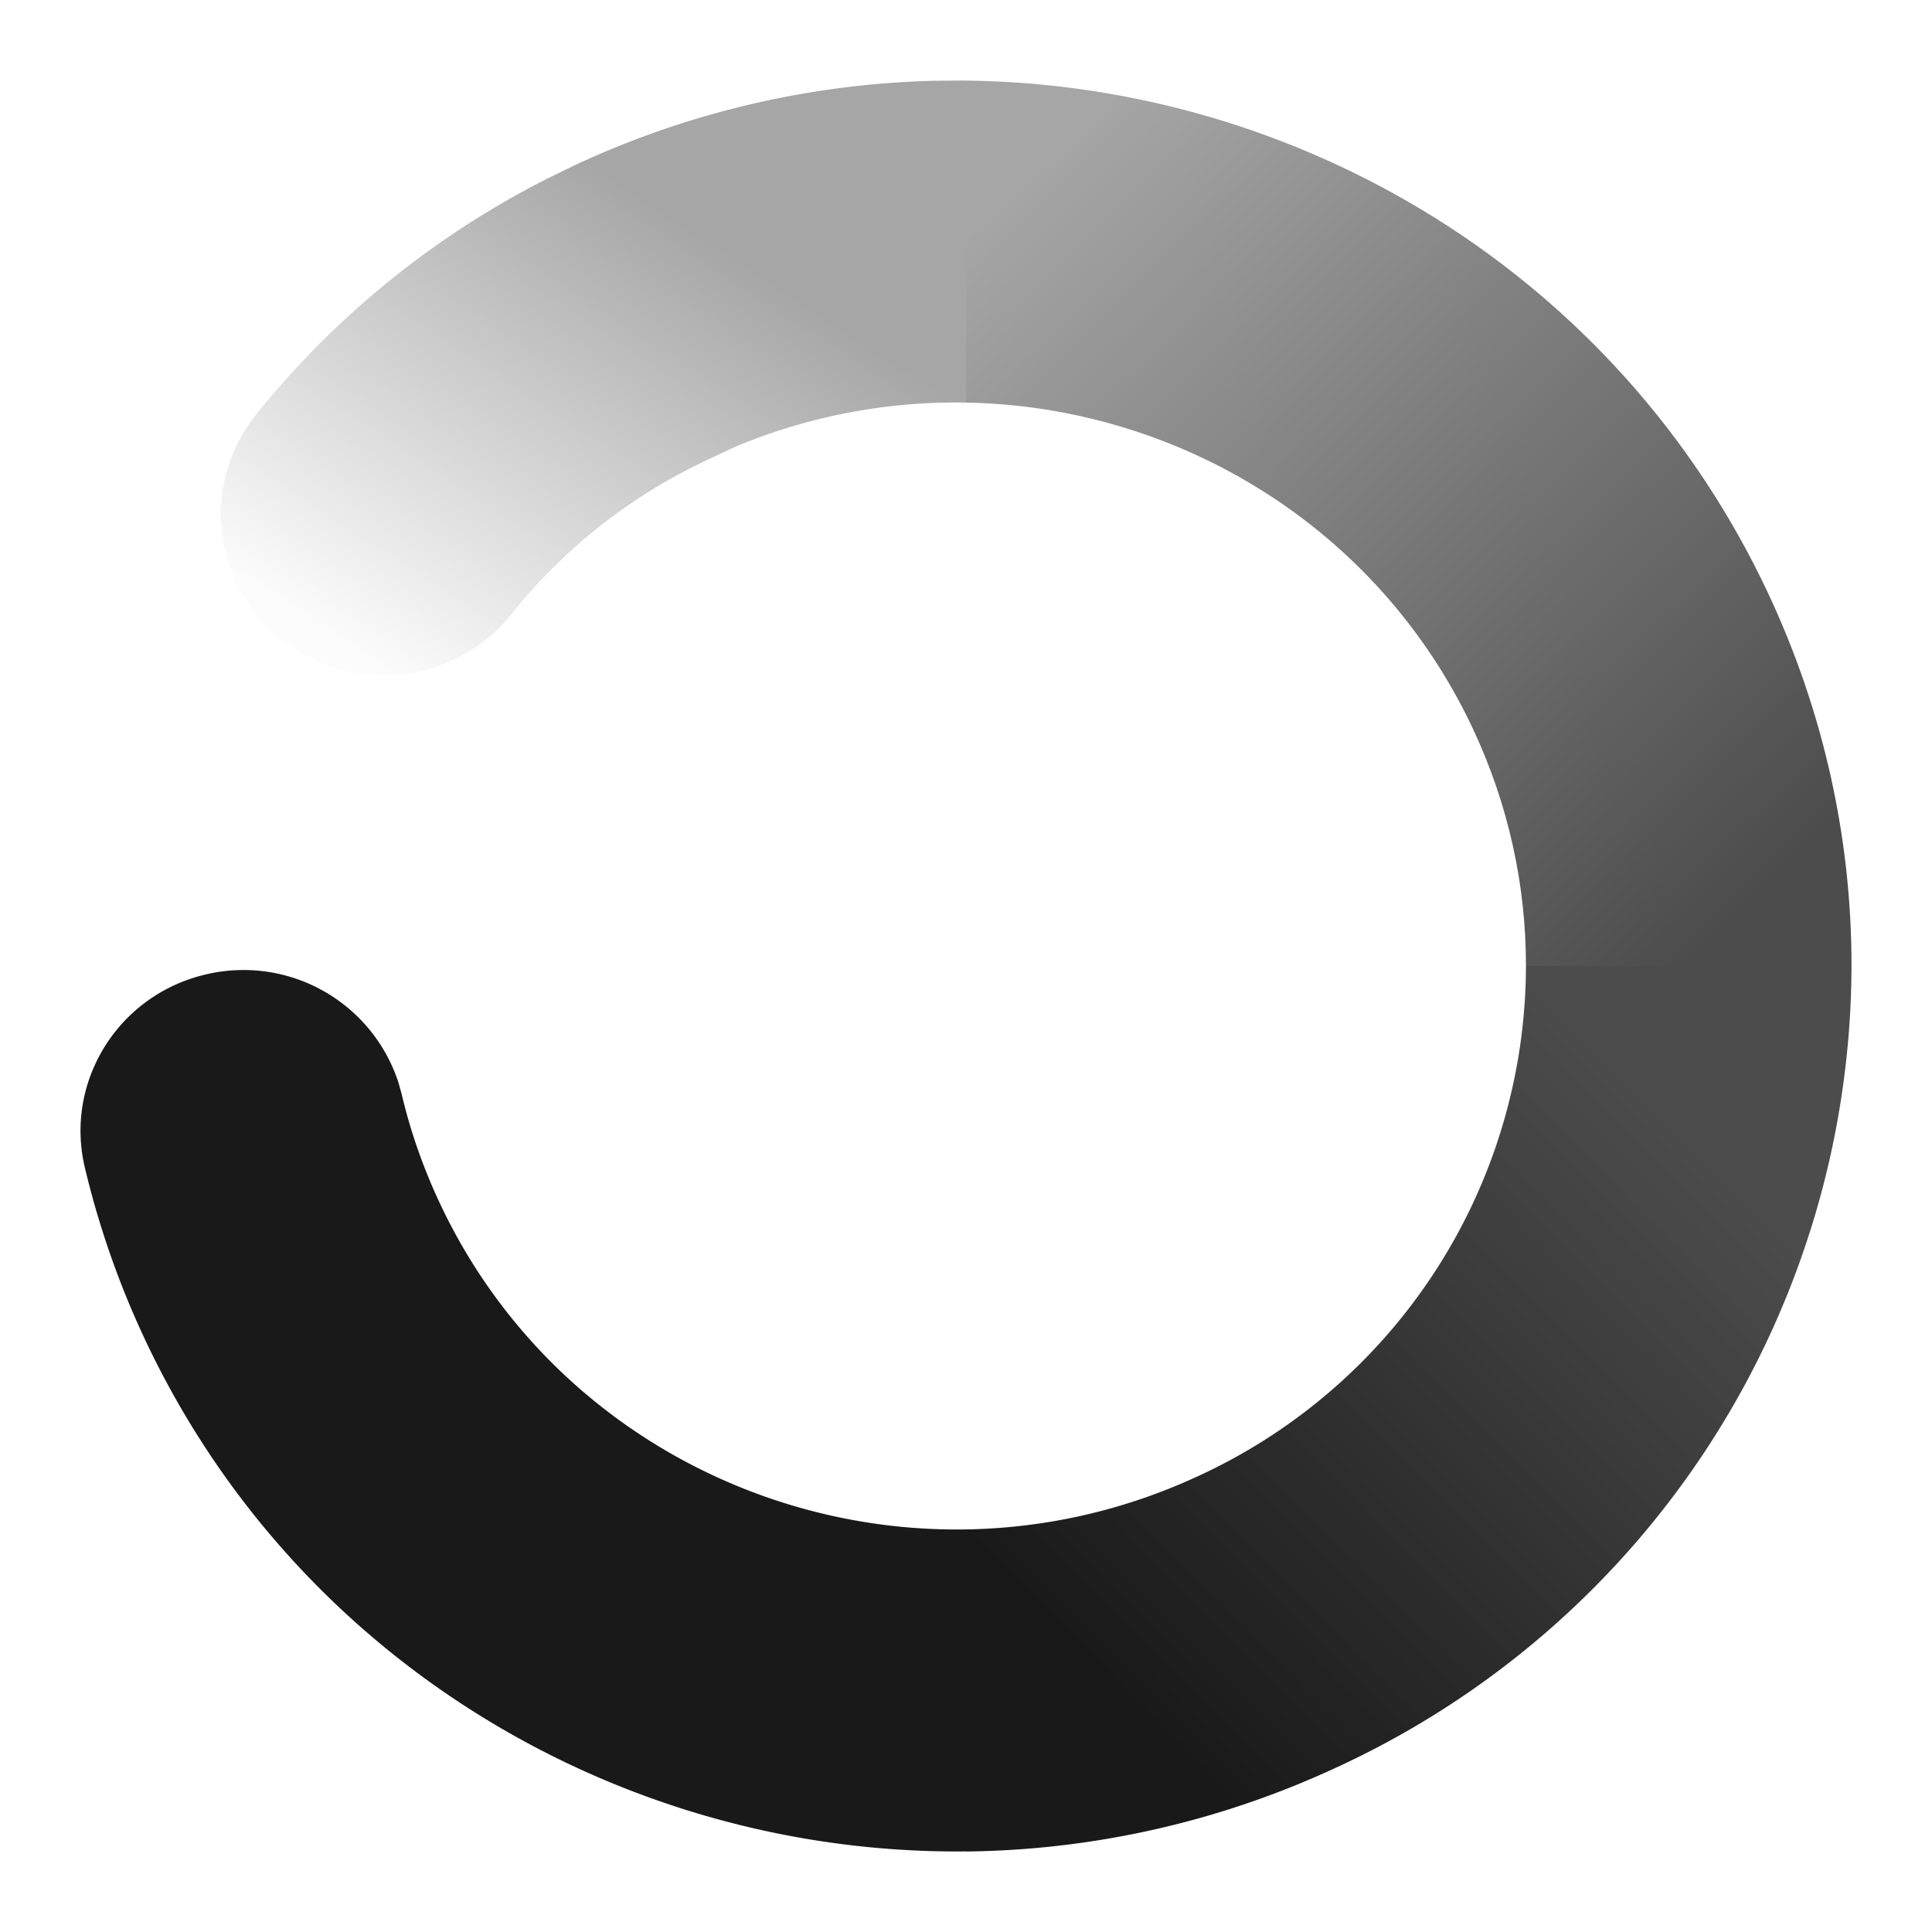 <svg xmlns="http://www.w3.org/2000/svg" fill="none" viewBox="0 0 24 24"><path fill="#000" fill-rule="evenodd" d="M1 14.048c0-.907.628-1.728 1.56-1.944a2.024 2.024 0 0 1 2.39 1.345l.04.144q.165.699.479 1.365C6.686 17.54 9.294 19.043 12 18.999v4c-4.227.043-8.292-2.314-10.195-6.351a11 11 0 0 1-.75-2.14 2 2 0 0 1-.055-.46" clip-rule="evenodd" opacity=".9"/><path fill="url(#a)" fill-rule="evenodd" d="M12 19v4a11.2 11.2 0 0 0 4.578-1.033A10.99 10.99 0 0 0 23 12h-4.044a6.99 6.99 0 0 1-4.086 6.343c-.93.429-1.906.64-2.87.656" clip-rule="evenodd"/><path fill="url(#b)" fill-rule="evenodd" d="M18.956 12H23v-.01c0-1.555-.336-3.135-1.044-4.638C20.089 3.392 16.14 1.048 12 1.001v4c2.62.046 5.11 1.535 6.292 4.041.452.959.665 1.966.664 2.958" clip-rule="evenodd"/><path fill="url(#c)" fill-rule="evenodd" d="M12 1v4.001a7.1 7.1 0 0 0-2.883.556l-.266.126a6.8 6.8 0 0 0-2.504 1.954 2.036 2.036 0 0 1-2.84.32 1.985 1.985 0 0 1-.324-2.81 11.05 11.05 0 0 1 3.639-2.94l.351-.171.009-.003a11.2 11.2 0 0 1 4.445-1.03z" clip-rule="evenodd"/><defs><linearGradient id="a" x1="15.486" x2="22.48" y1="22.469" y2="15.496" gradientUnits="userSpaceOnUse"><stop stop-opacity=".9"/><stop offset="1" stop-opacity=".7"/></linearGradient><linearGradient id="b" x1="7.491" x2="16.31" y1="7.392" y2="16.41" gradientUnits="userSpaceOnUse"><stop stop-opacity=".35"/><stop offset="1" stop-opacity=".7"/></linearGradient><linearGradient id="c" x1="10.076" x2="13.775" y1="11.838" y2="6.167" gradientUnits="userSpaceOnUse"><stop stop-opacity=".01"/><stop offset="1" stop-opacity=".35"/></linearGradient></defs></svg>